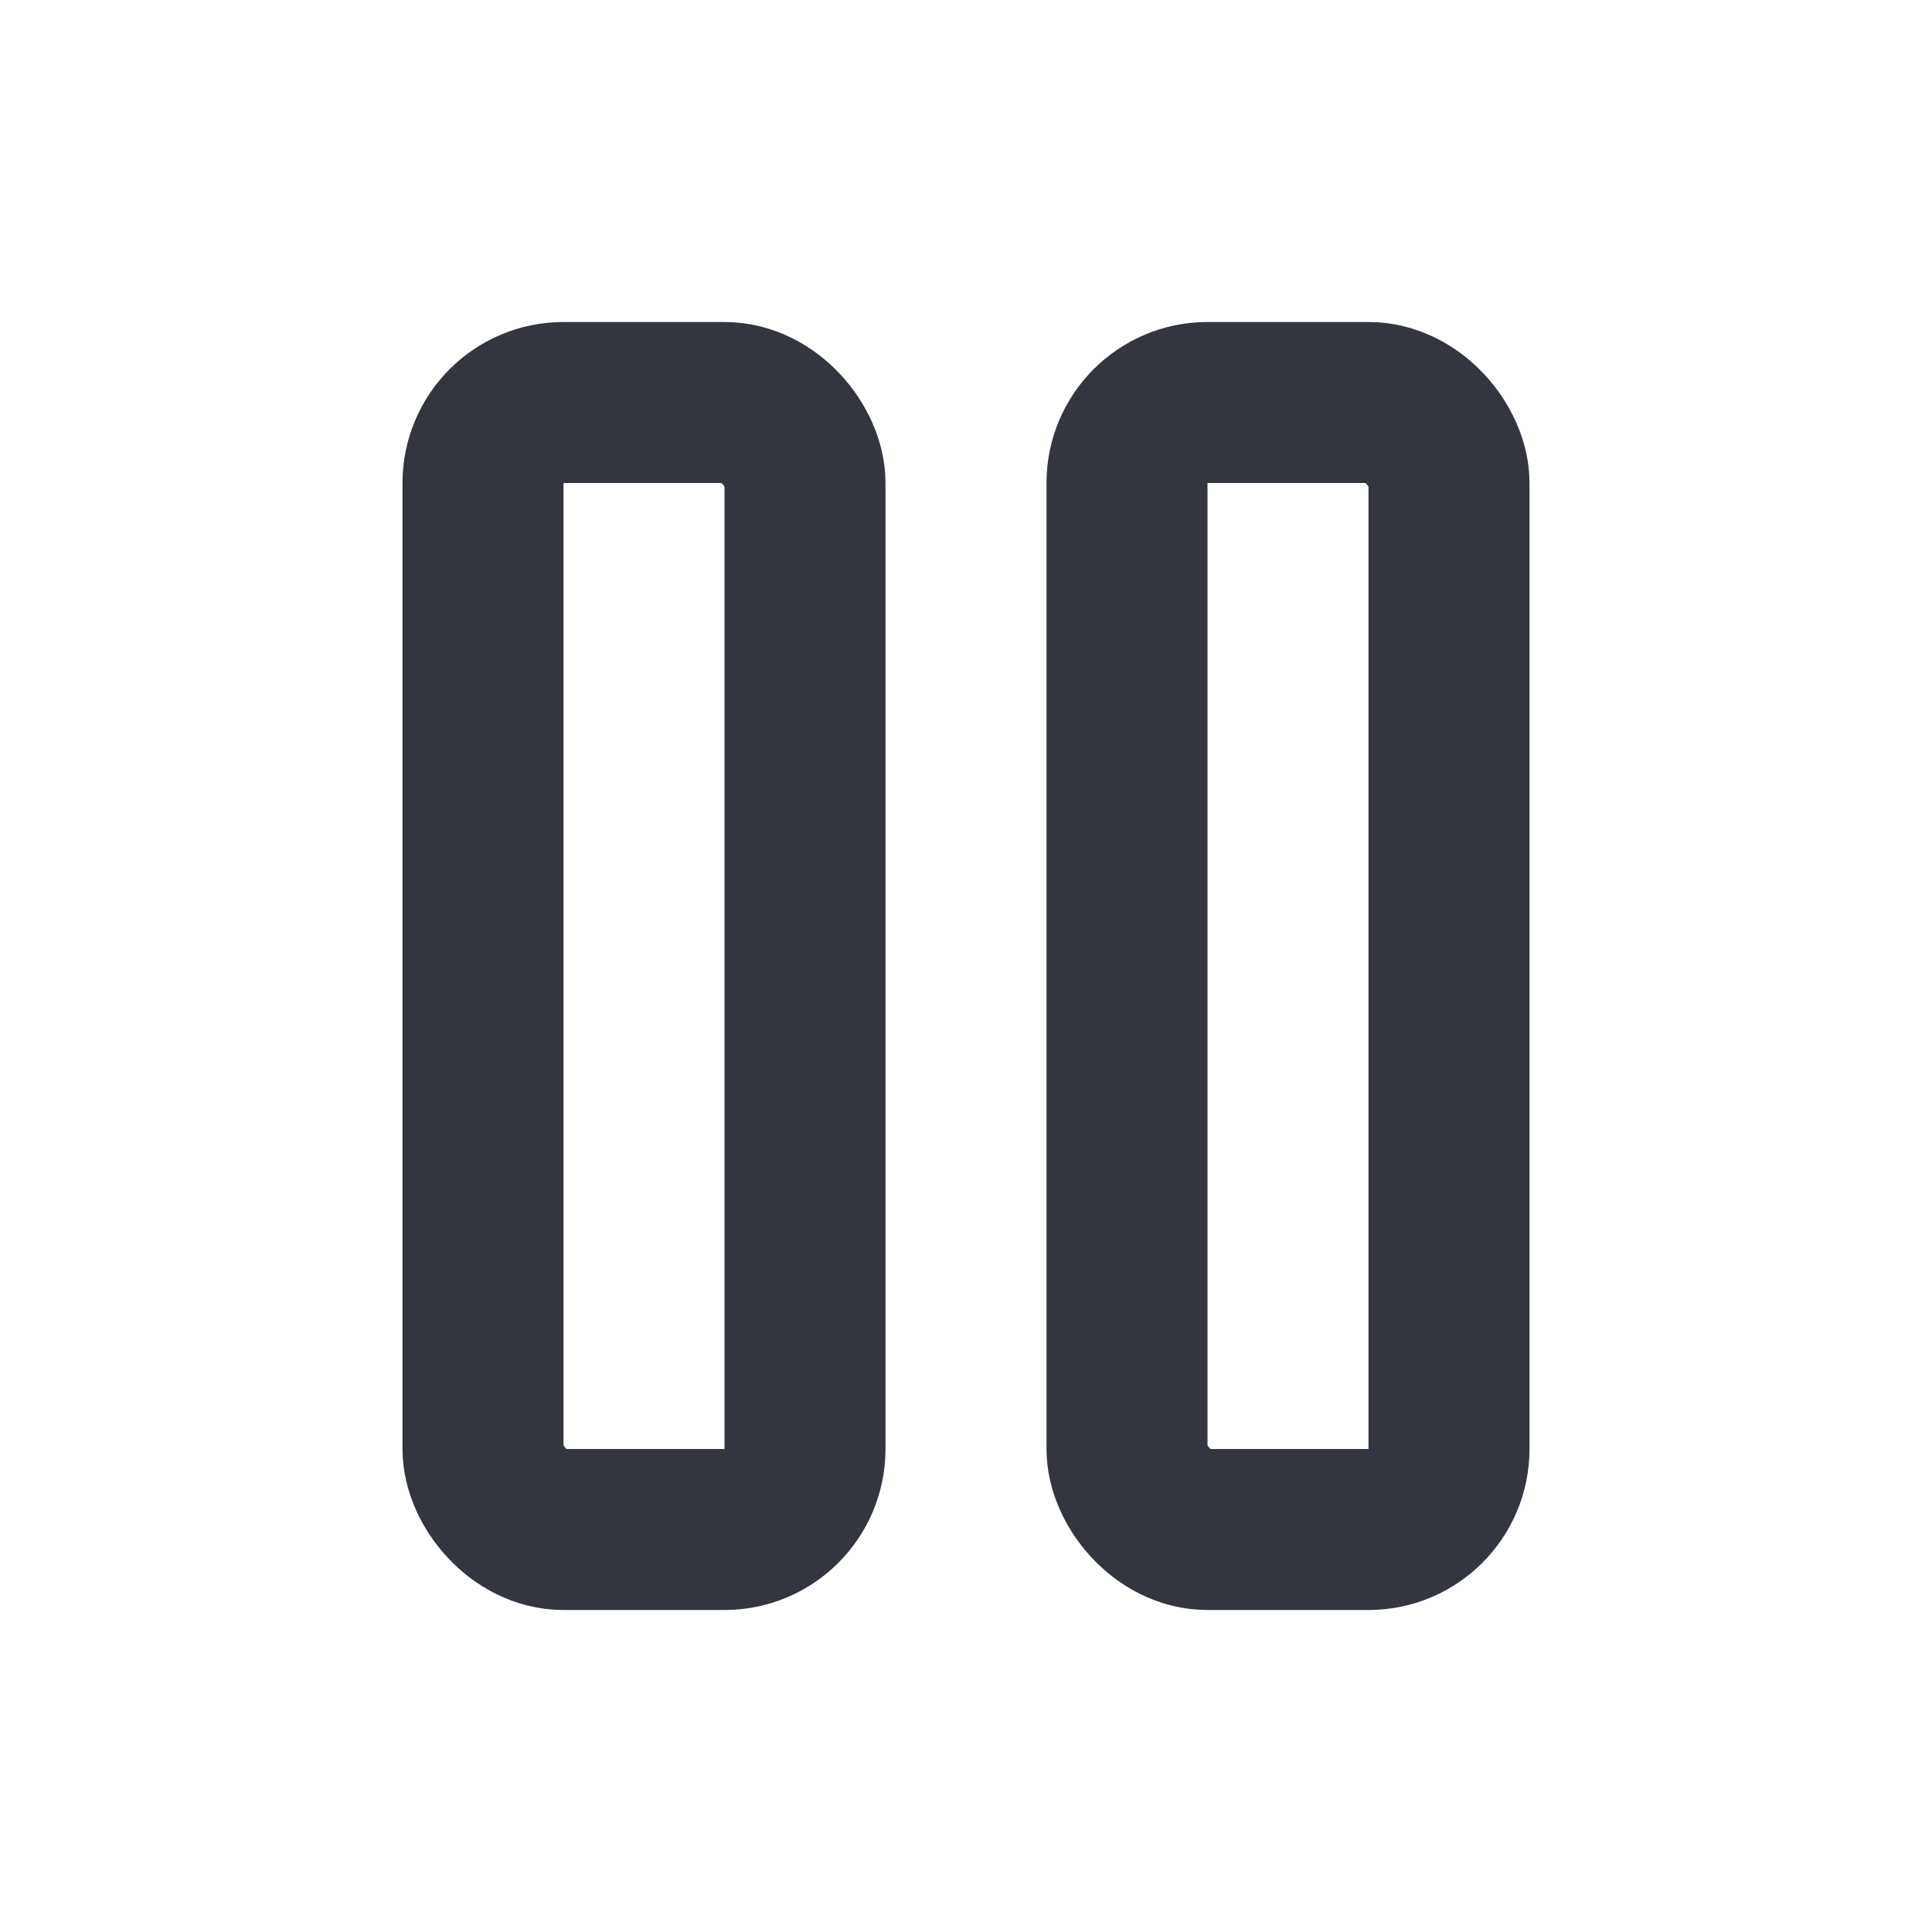 <?xml version="1.0" encoding="utf-8"?>
<svg width="800px" height="800px" viewBox="0 0 24 24" fill="none" xmlns="http://www.w3.org/2000/svg">
<rect x="6" y="5" width="4" height="14" rx="1" stroke="#33363F" stroke-width="2" stroke-linecap="round"/>
<rect x="14" y="5" width="4" height="14" rx="1" stroke="#33363F" stroke-width="2" stroke-linecap="round"/>
</svg>